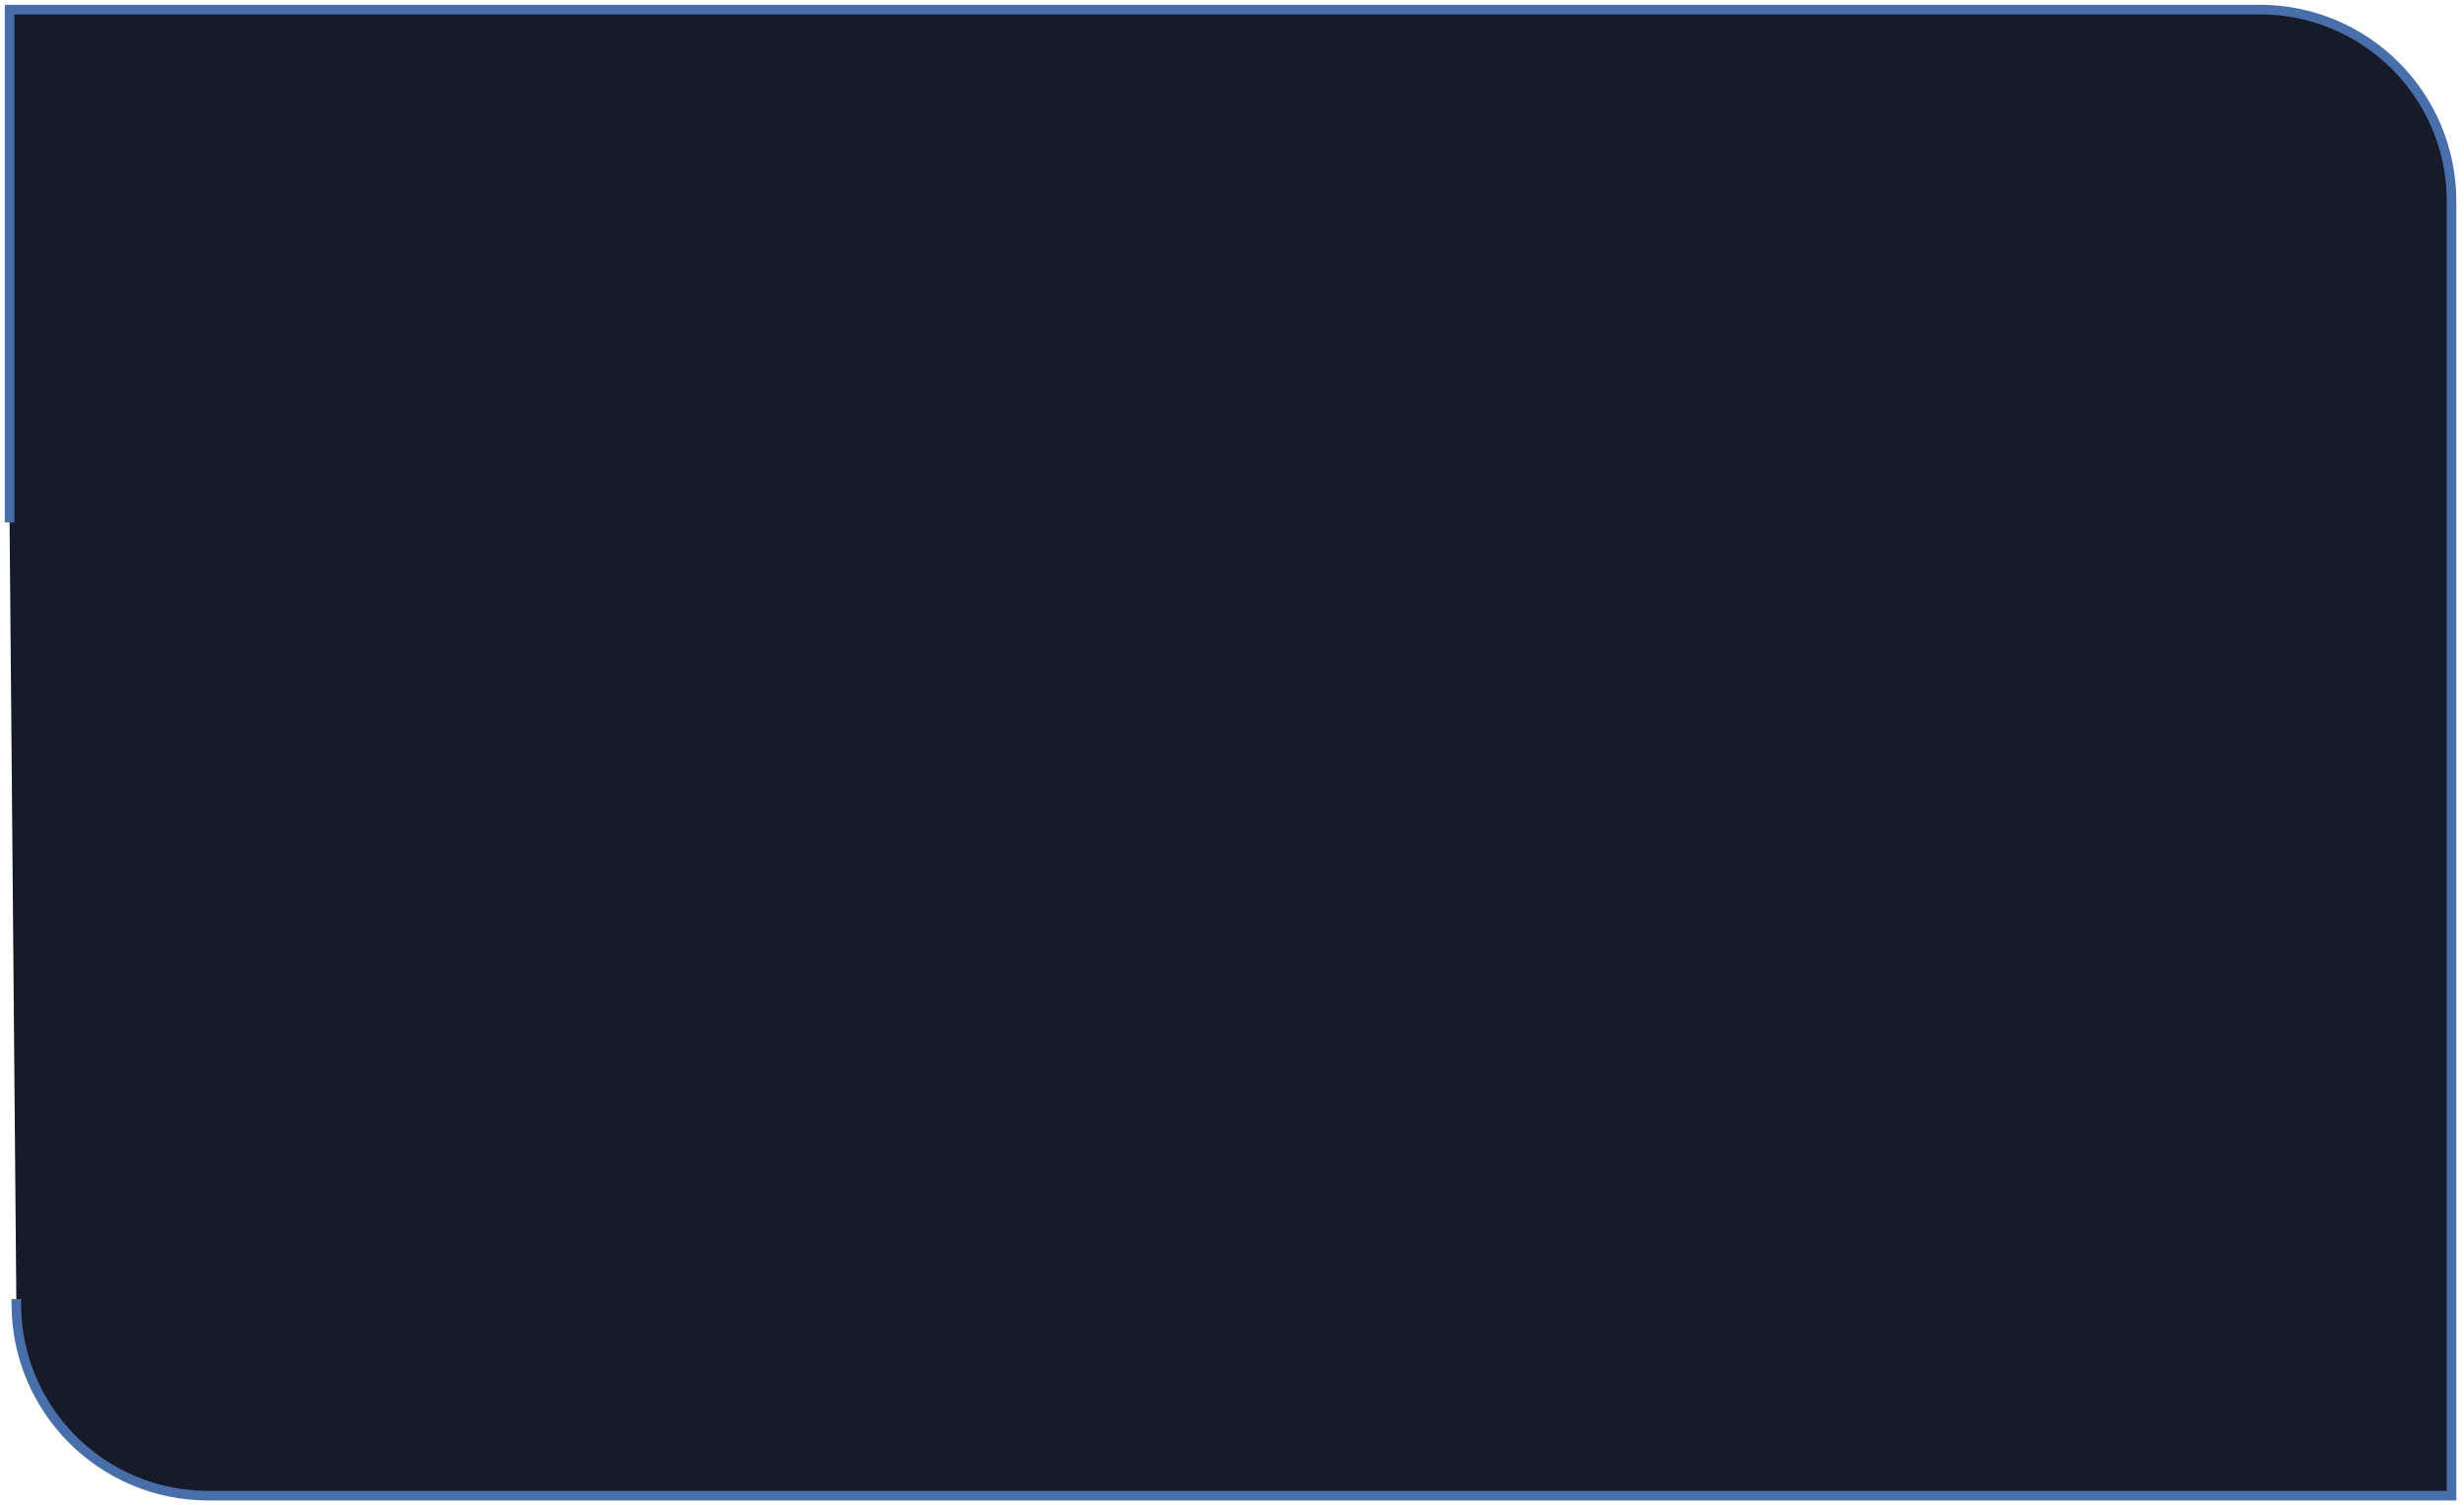 <?xml version="1.0" encoding="UTF-8"?> <svg xmlns="http://www.w3.org/2000/svg" width="257" height="157" viewBox="0 0 257 157" fill="none"><path d="M235.702 1H1V54.5L1.702 135.5V136C1.702 147.045 10.656 156 21.702 156L255.702 156V21C255.702 9.954 246.748 1 235.702 1Z" fill="#161A29"></path><path d="M1.702 135.5V136C1.702 147.045 10.656 156 21.702 156L255.702 156V21C255.702 9.954 246.748 1 235.702 1H1V54.5" stroke="#496FAB"></path></svg> 